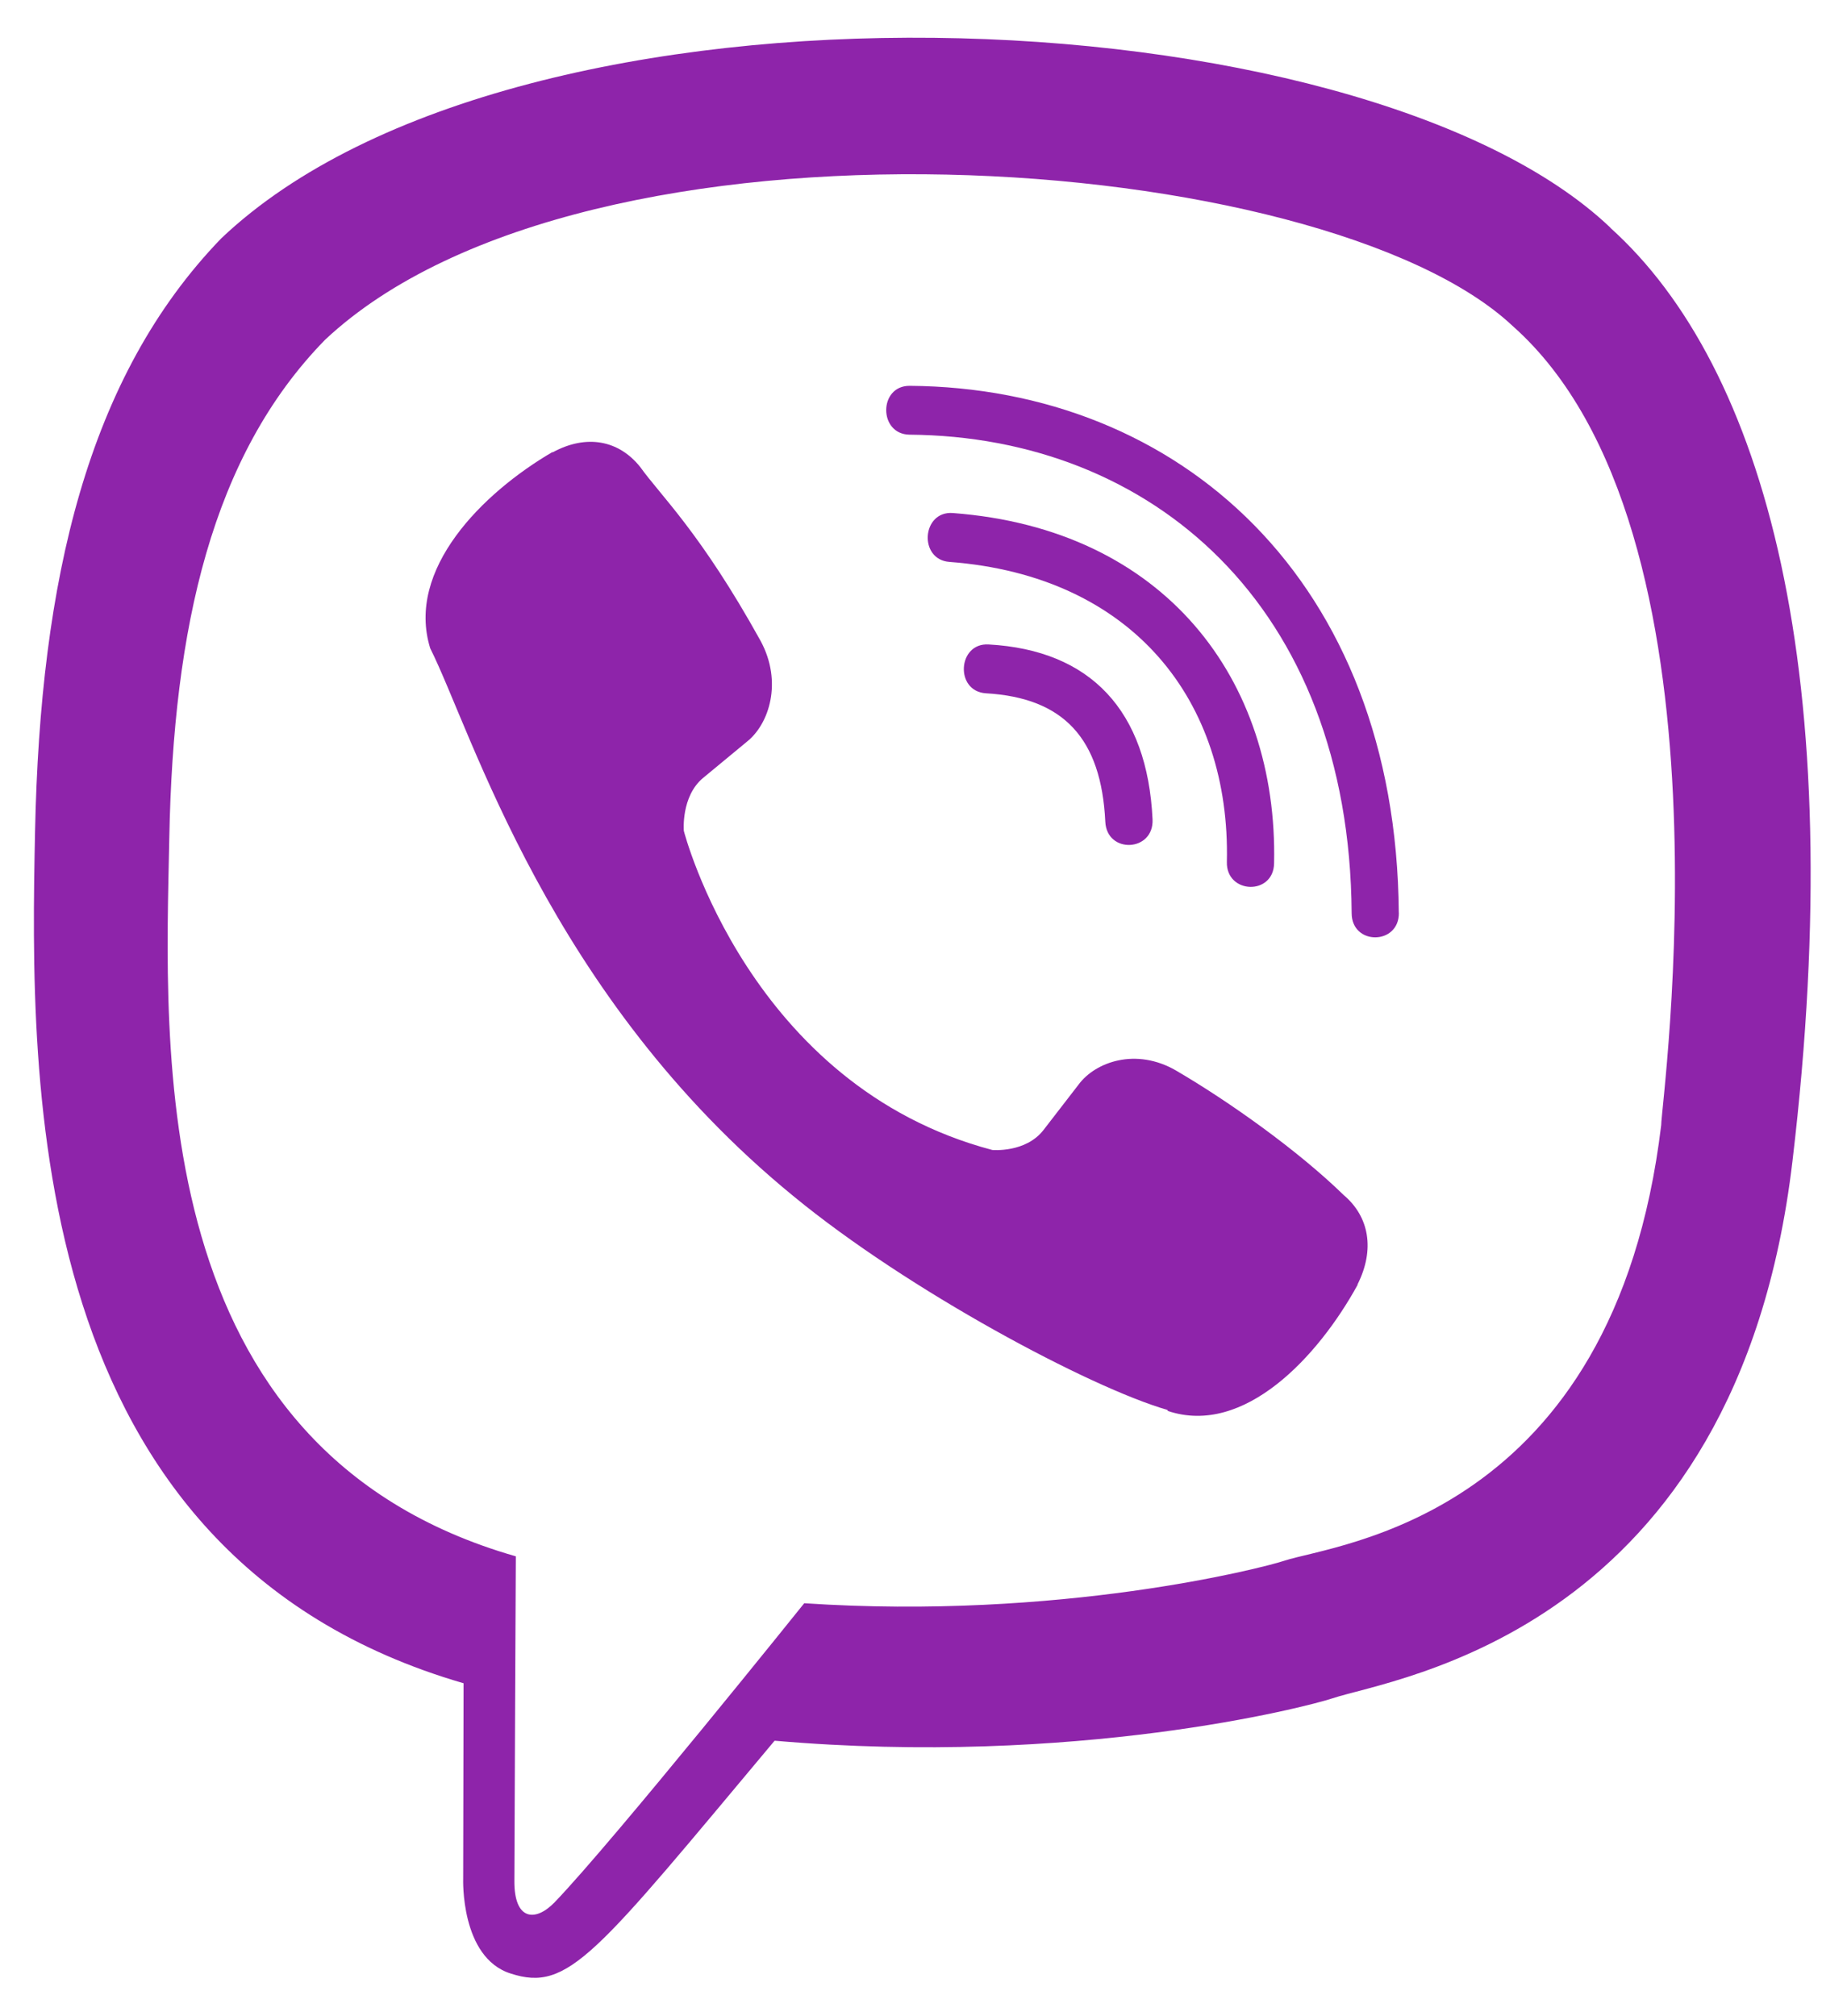 <svg width="47" height="52" viewBox="0 0 47 52" fill="none" xmlns="http://www.w3.org/2000/svg">
<path d="M46.239 29.944C47.731 17.388 45.523 9.461 41.539 5.875L41.542 5.873C35.112 -0.25 13.4 -1.156 5.708 6.148C2.254 9.721 1.037 14.965 0.904 21.456C0.771 27.95 0.612 40.115 11.948 43.415H11.958L11.948 48.454C11.948 48.454 11.871 50.496 13.175 50.906C14.667 51.39 15.342 50.442 19.981 44.9C27.739 45.573 33.698 44.031 34.375 43.806C35.942 43.281 44.806 42.108 46.239 29.944ZM20.746 41.354C20.746 41.354 15.835 47.477 14.308 49.067C13.808 49.584 13.26 49.536 13.269 48.511C13.269 47.838 13.306 40.144 13.306 40.144C3.696 37.39 4.262 27.031 4.367 21.613C4.471 16.192 5.462 11.752 8.387 8.763C15.135 2.436 34.171 3.85 39.021 8.409C44.95 13.665 42.84 28.515 42.852 29.021C41.633 39.175 34.45 39.819 33.129 40.258C32.565 40.446 27.325 41.794 20.746 41.354Z" fill="#8E24AA"/>
<path d="M23.462 9.952C22.66 9.952 22.66 11.202 23.462 11.212C29.685 11.26 34.81 15.598 34.867 23.554C34.867 24.393 36.096 24.383 36.085 23.543H36.083C36.017 14.97 30.421 10 23.462 9.952Z" fill="#8E24AA"/>
<path d="M31.648 22.235C31.629 23.065 32.856 23.104 32.866 22.265C32.968 17.538 30.054 13.644 24.577 13.233C23.775 13.175 23.691 14.435 24.491 14.494C29.241 14.854 31.744 18.096 31.648 22.235Z" fill="#8E24AA"/>
<path d="M30.336 27.613C29.307 27.017 28.259 27.388 27.825 27.973L26.919 29.146C26.459 29.742 25.598 29.663 25.598 29.663C19.319 28.003 17.64 21.432 17.64 21.432C17.64 21.432 17.563 20.542 18.138 20.065L19.271 19.128C19.838 18.677 20.196 17.594 19.619 16.529C18.077 13.744 17.042 12.784 16.515 12.046C15.961 11.352 15.127 11.196 14.261 11.665H14.242C12.44 12.719 10.467 14.692 11.098 16.723C12.175 18.865 14.155 25.692 20.463 30.85C23.427 33.29 28.119 35.79 30.111 36.367L30.13 36.396C32.092 37.05 34 35 35.019 33.144V33.13C35.471 32.232 35.321 31.382 34.661 30.825C33.49 29.684 31.723 28.423 30.336 27.613Z" fill="#8E24AA"/>
<path d="M25.435 17.883C27.437 18 28.408 19.046 28.512 21.194C28.55 22.033 29.769 21.975 29.731 21.135C29.598 18.331 28.135 16.769 25.502 16.623C24.7 16.575 24.625 17.835 25.435 17.883Z" fill="#8E24AA"/>
</svg>
